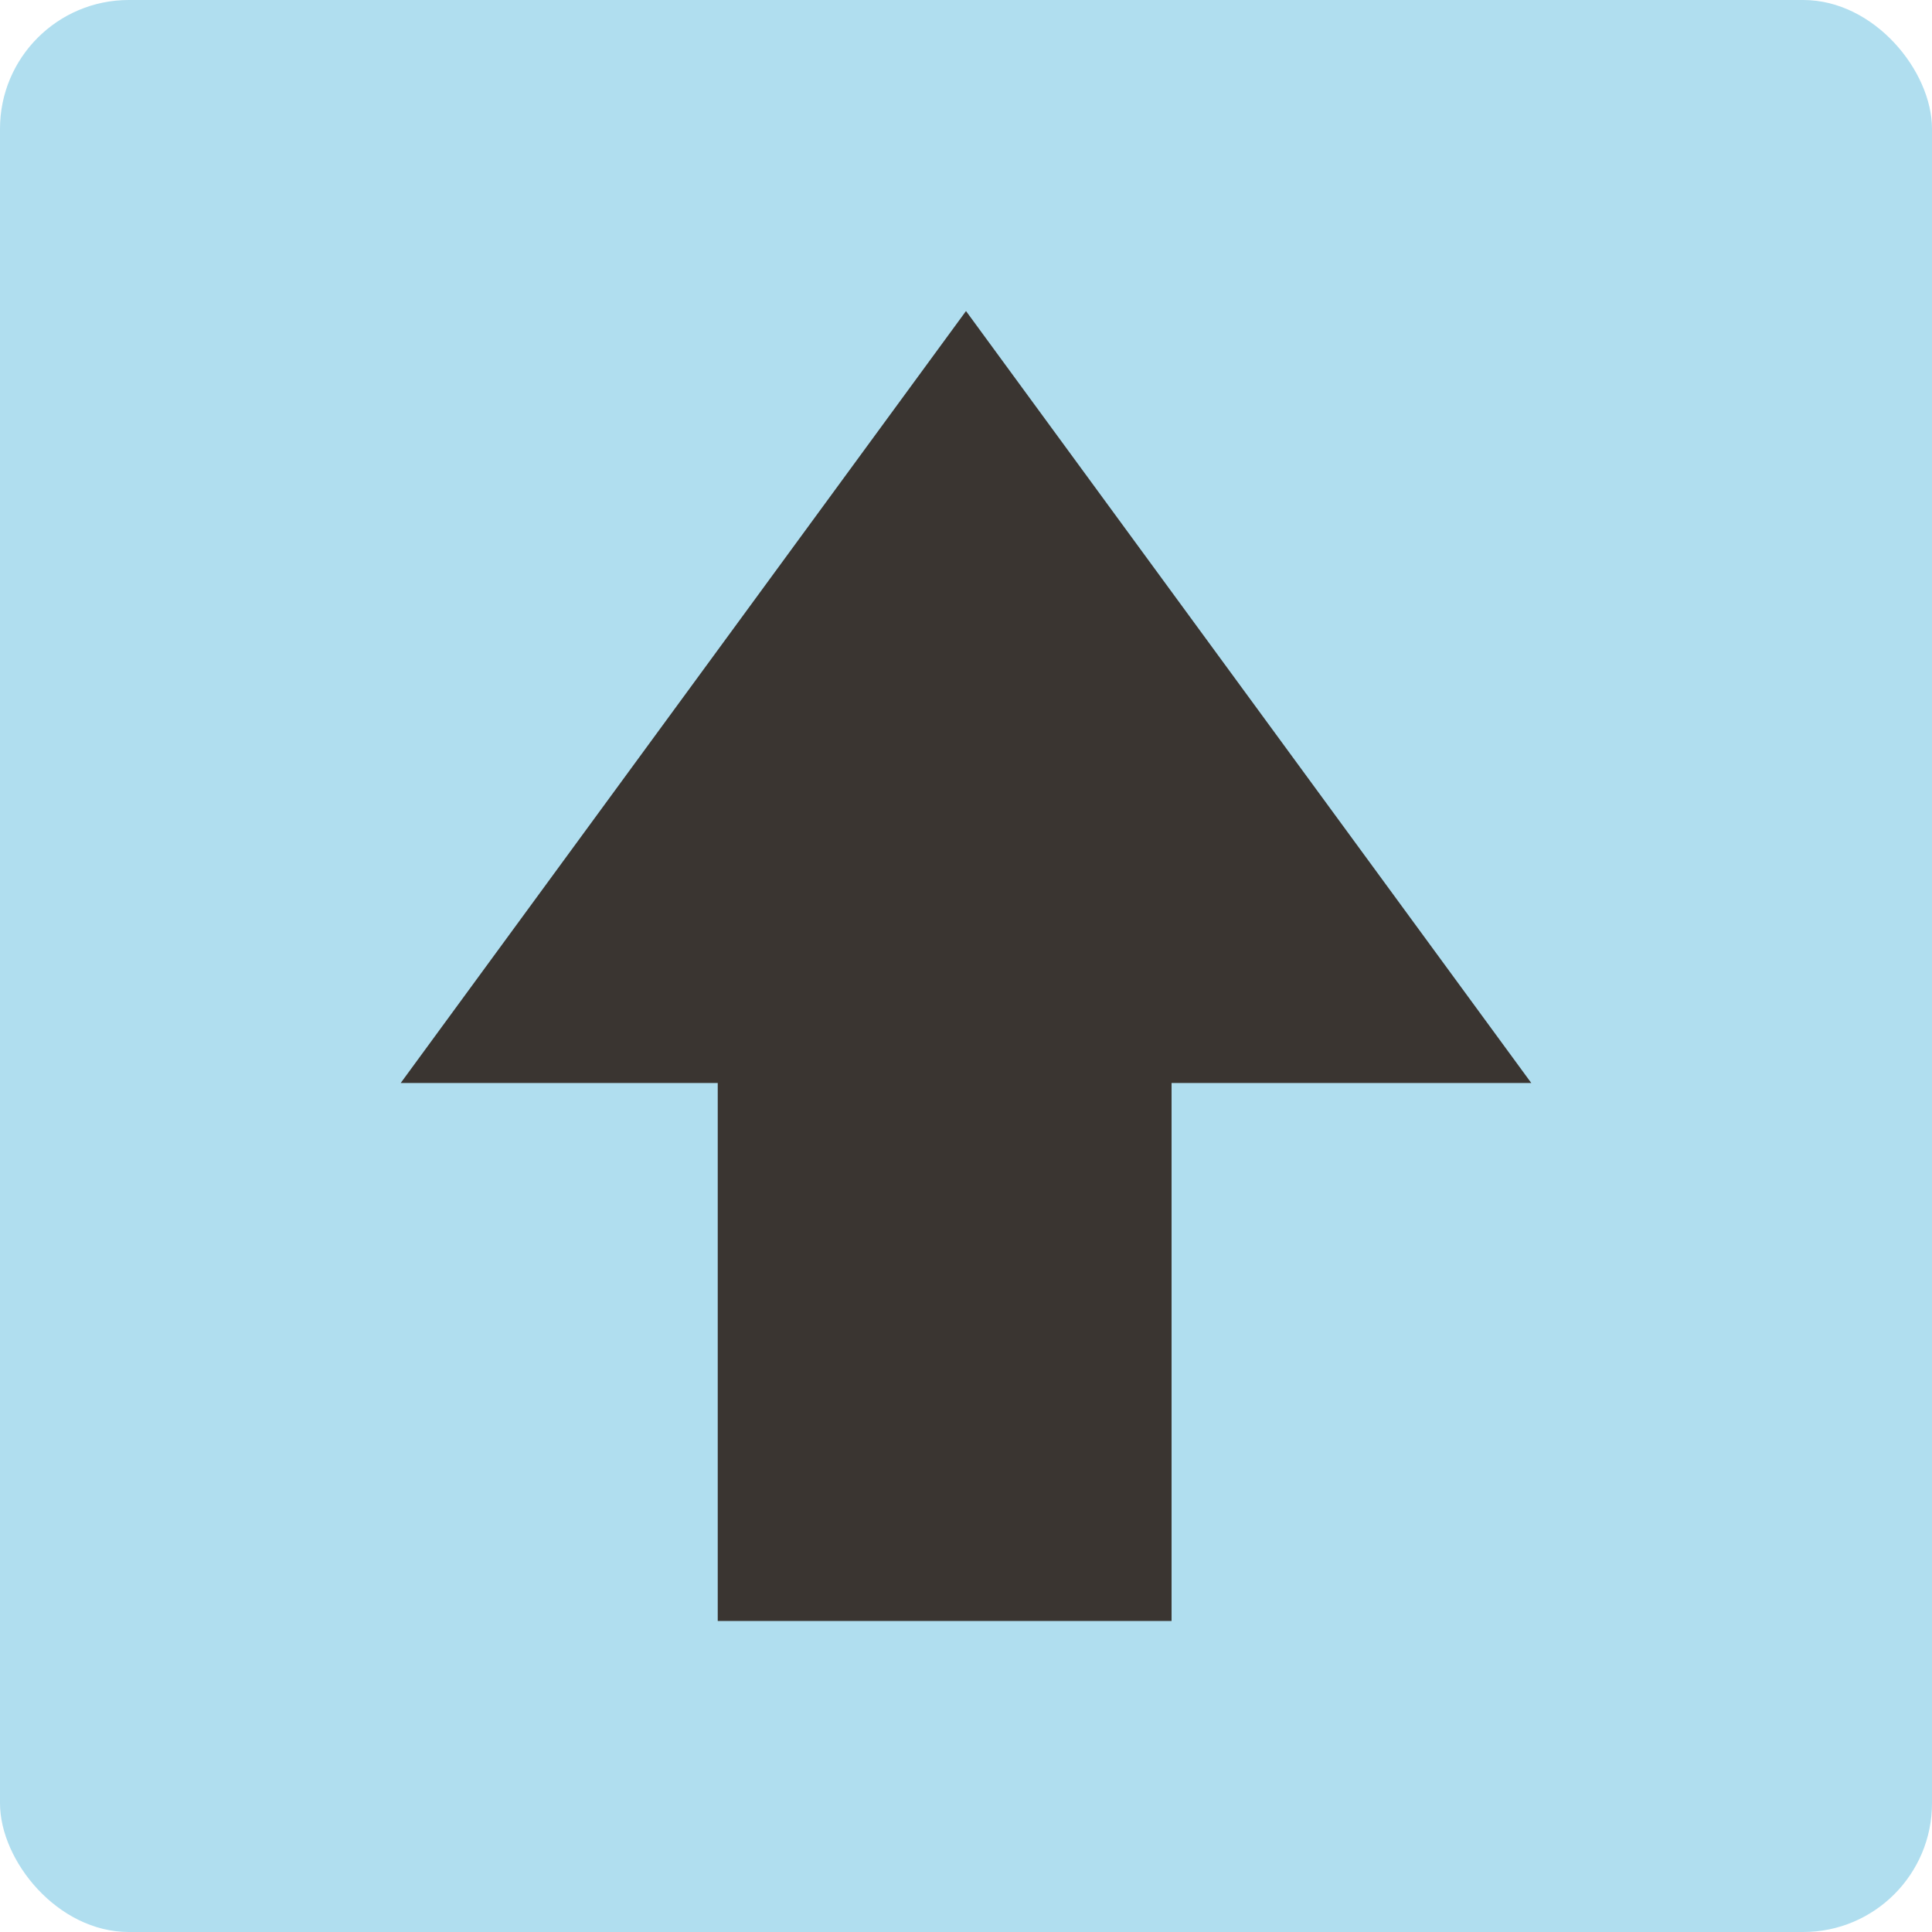 <?xml version="1.0" encoding="UTF-8"?><svg id="_Слой_2" xmlns="http://www.w3.org/2000/svg" viewBox="0 0 300 300"><defs><style>.cls-1{fill:#b0deef;}.cls-1,.cls-2{stroke-width:0px;}.cls-2{fill:#3a3531;}</style></defs><g id="_Слой_1-2"><rect class="cls-1" x="0" width="300" height="300" rx="20" ry="20"/><polygon class="cls-2" points="237.78 168.17 150 48.3 62.22 168.17 111.45 168.17 111.45 251.7 181.92 251.7 181.92 168.17 237.78 168.17"/></g></svg>